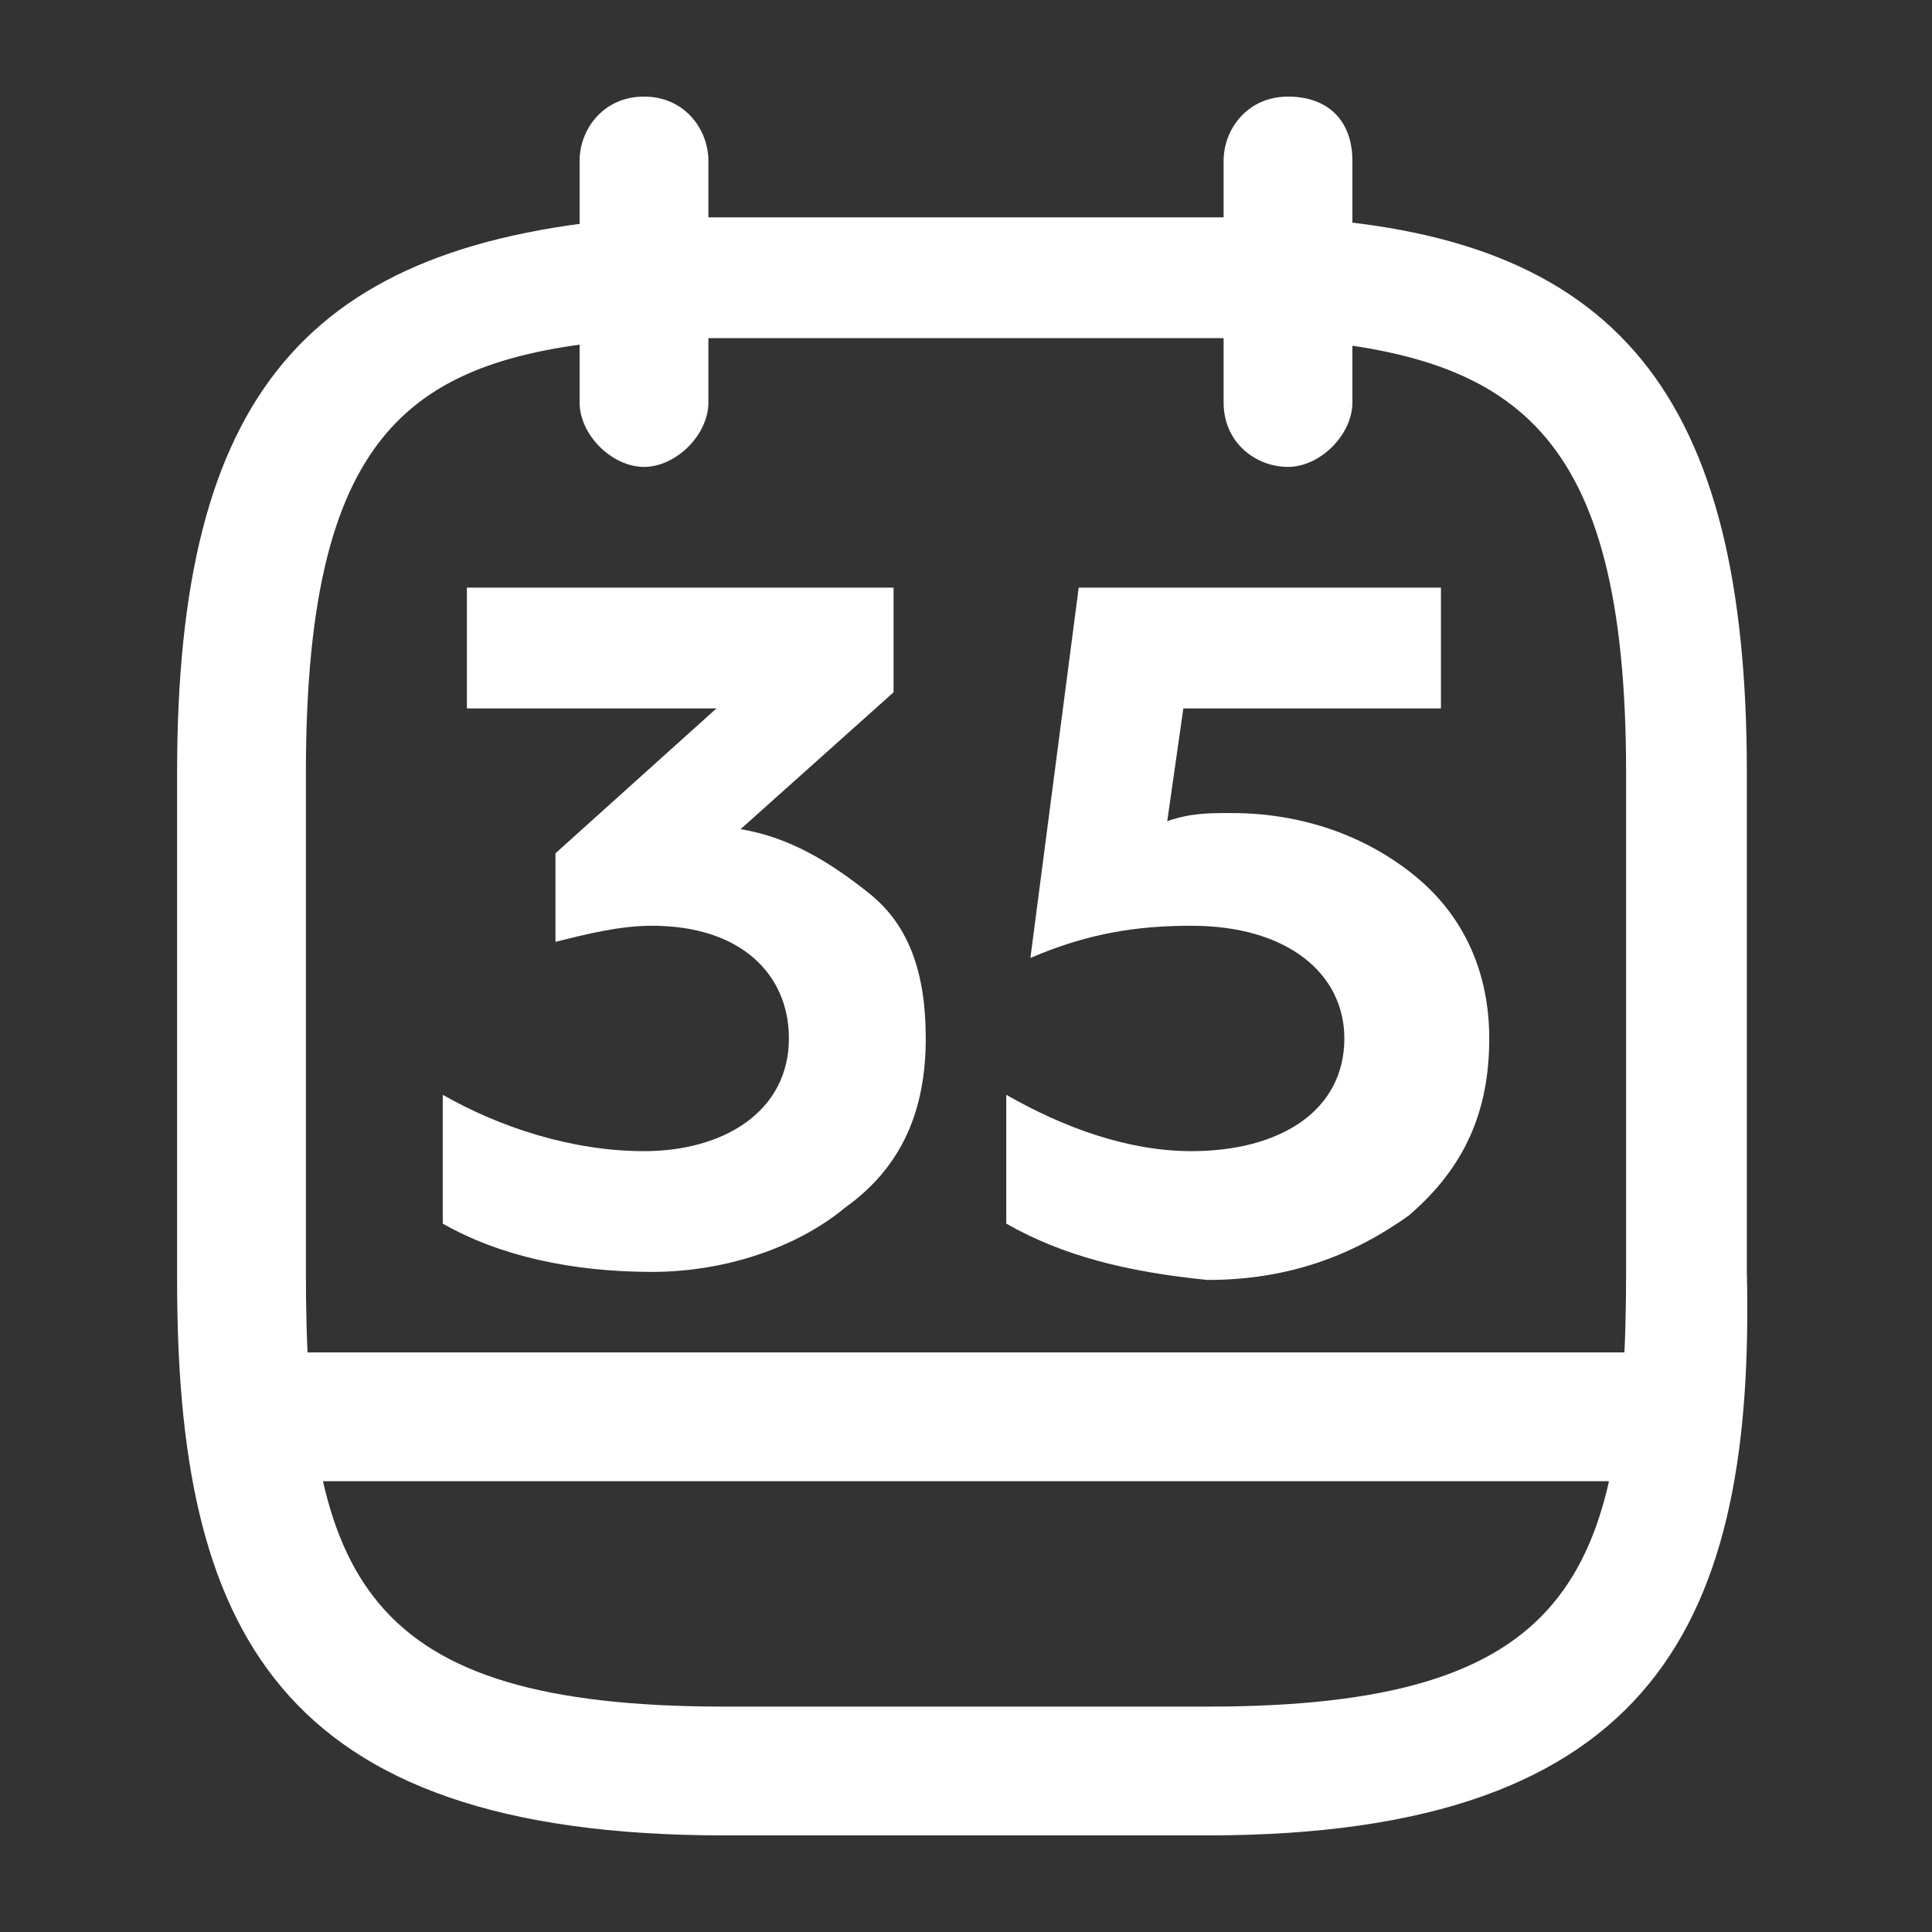 <?xml version="1.0" encoding="utf-8"?>
<!-- Generator: Adobe Illustrator 27.4.0, SVG Export Plug-In . SVG Version: 6.00 Build 0)  -->
<svg version="1.1" id="Layer_1" xmlns="http://www.w3.org/2000/svg" xmlns:xlink="http://www.w3.org/1999/xlink" x="0px" y="0px"
	 viewBox="0 0 24 24" style="enable-background:new 0 0 24 24;" xml:space="preserve">
<rect x="0" y="0" width="24" height="24" fill="#333333" stroke="none"/>
<style type="text/css">
	.st0{fill:#FFFFFF;}
</style>
<g>
	<path class="st0" d="M8,5.8C7.6,5.8,7.2,5.4,7.2,5V2c0-0.4,0.3-0.8,0.8-0.8S8.8,1.6,8.8,2v3C8.8,5.4,8.4,5.8,8,5.8z"/>
	<path class="st0" d="M16,5.8c-0.4,0-0.8-0.3-0.8-0.8V2c0-0.4,0.3-0.8,0.8-0.8s0.8,0.3,0.8,0.8v3C16.8,5.4,16.4,5.8,16,5.8z"/>
	<path class="st0" d="M15,22.8H9c-5.6,0-6.8-2.6-6.8-6.9V9.6C2.2,4.9,3.8,3,8,2.7h8h0c4.1,0.2,5.7,2.2,5.7,6.9v6.2
		C21.8,20.1,20.6,22.8,15,22.8z M8,4.2c-2.8,0.2-4.2,1-4.2,5.4v6.2c0,3.8,0.7,5.4,5.2,5.4h6c4.5,0,5.2-1.6,5.2-5.4V9.6
		c0-4.3-1.4-5.2-4.3-5.4L8,4.2z"/>
	<path class="st0" d="M20.8,18.4H3.2c-0.4,0-0.8-0.3-0.8-0.8s0.3-0.8,0.8-0.8h17.5c0.4,0,0.8,0.3,0.8,0.8S21.2,18.4,20.8,18.4z"/>
	<g>
		<path class="st0" d="M5.5,15.2v-1.6C6.2,14,7.1,14.3,8,14.3c1,0,1.8-0.5,1.8-1.4c0-0.8-0.6-1.4-1.7-1.4c-0.4,0-0.8,0.1-1.2,0.2
			v-1.1l2-1.8H5.8V7.3h5.3v1.3l-1.9,1.7c0.6,0.1,1.1,0.4,1.6,0.8c0.5,0.4,0.7,1,0.7,1.8c0,0.9-0.3,1.6-1,2.1
			c-0.6,0.5-1.5,0.8-2.4,0.8C7.1,15.8,6.2,15.6,5.5,15.2z"/>
		<path class="st0" d="M12.5,15.2v-1.6c0.7,0.4,1.5,0.7,2.3,0.7c1.1,0,1.9-0.5,1.9-1.4c0-0.8-0.7-1.4-1.9-1.4c-0.7,0-1.3,0.1-2,0.4
			l0.6-4.6h4.5v1.5h-3.2l-0.2,1.4c0.3-0.1,0.5-0.1,0.8-0.1c0.9,0,1.7,0.3,2.3,0.8c0.6,0.5,0.9,1.2,0.9,2c0,0.9-0.3,1.6-1,2.2
			c-0.7,0.5-1.5,0.8-2.5,0.8C14,15.8,13.2,15.6,12.5,15.2z"/>
	</g>
</g>
</svg>
